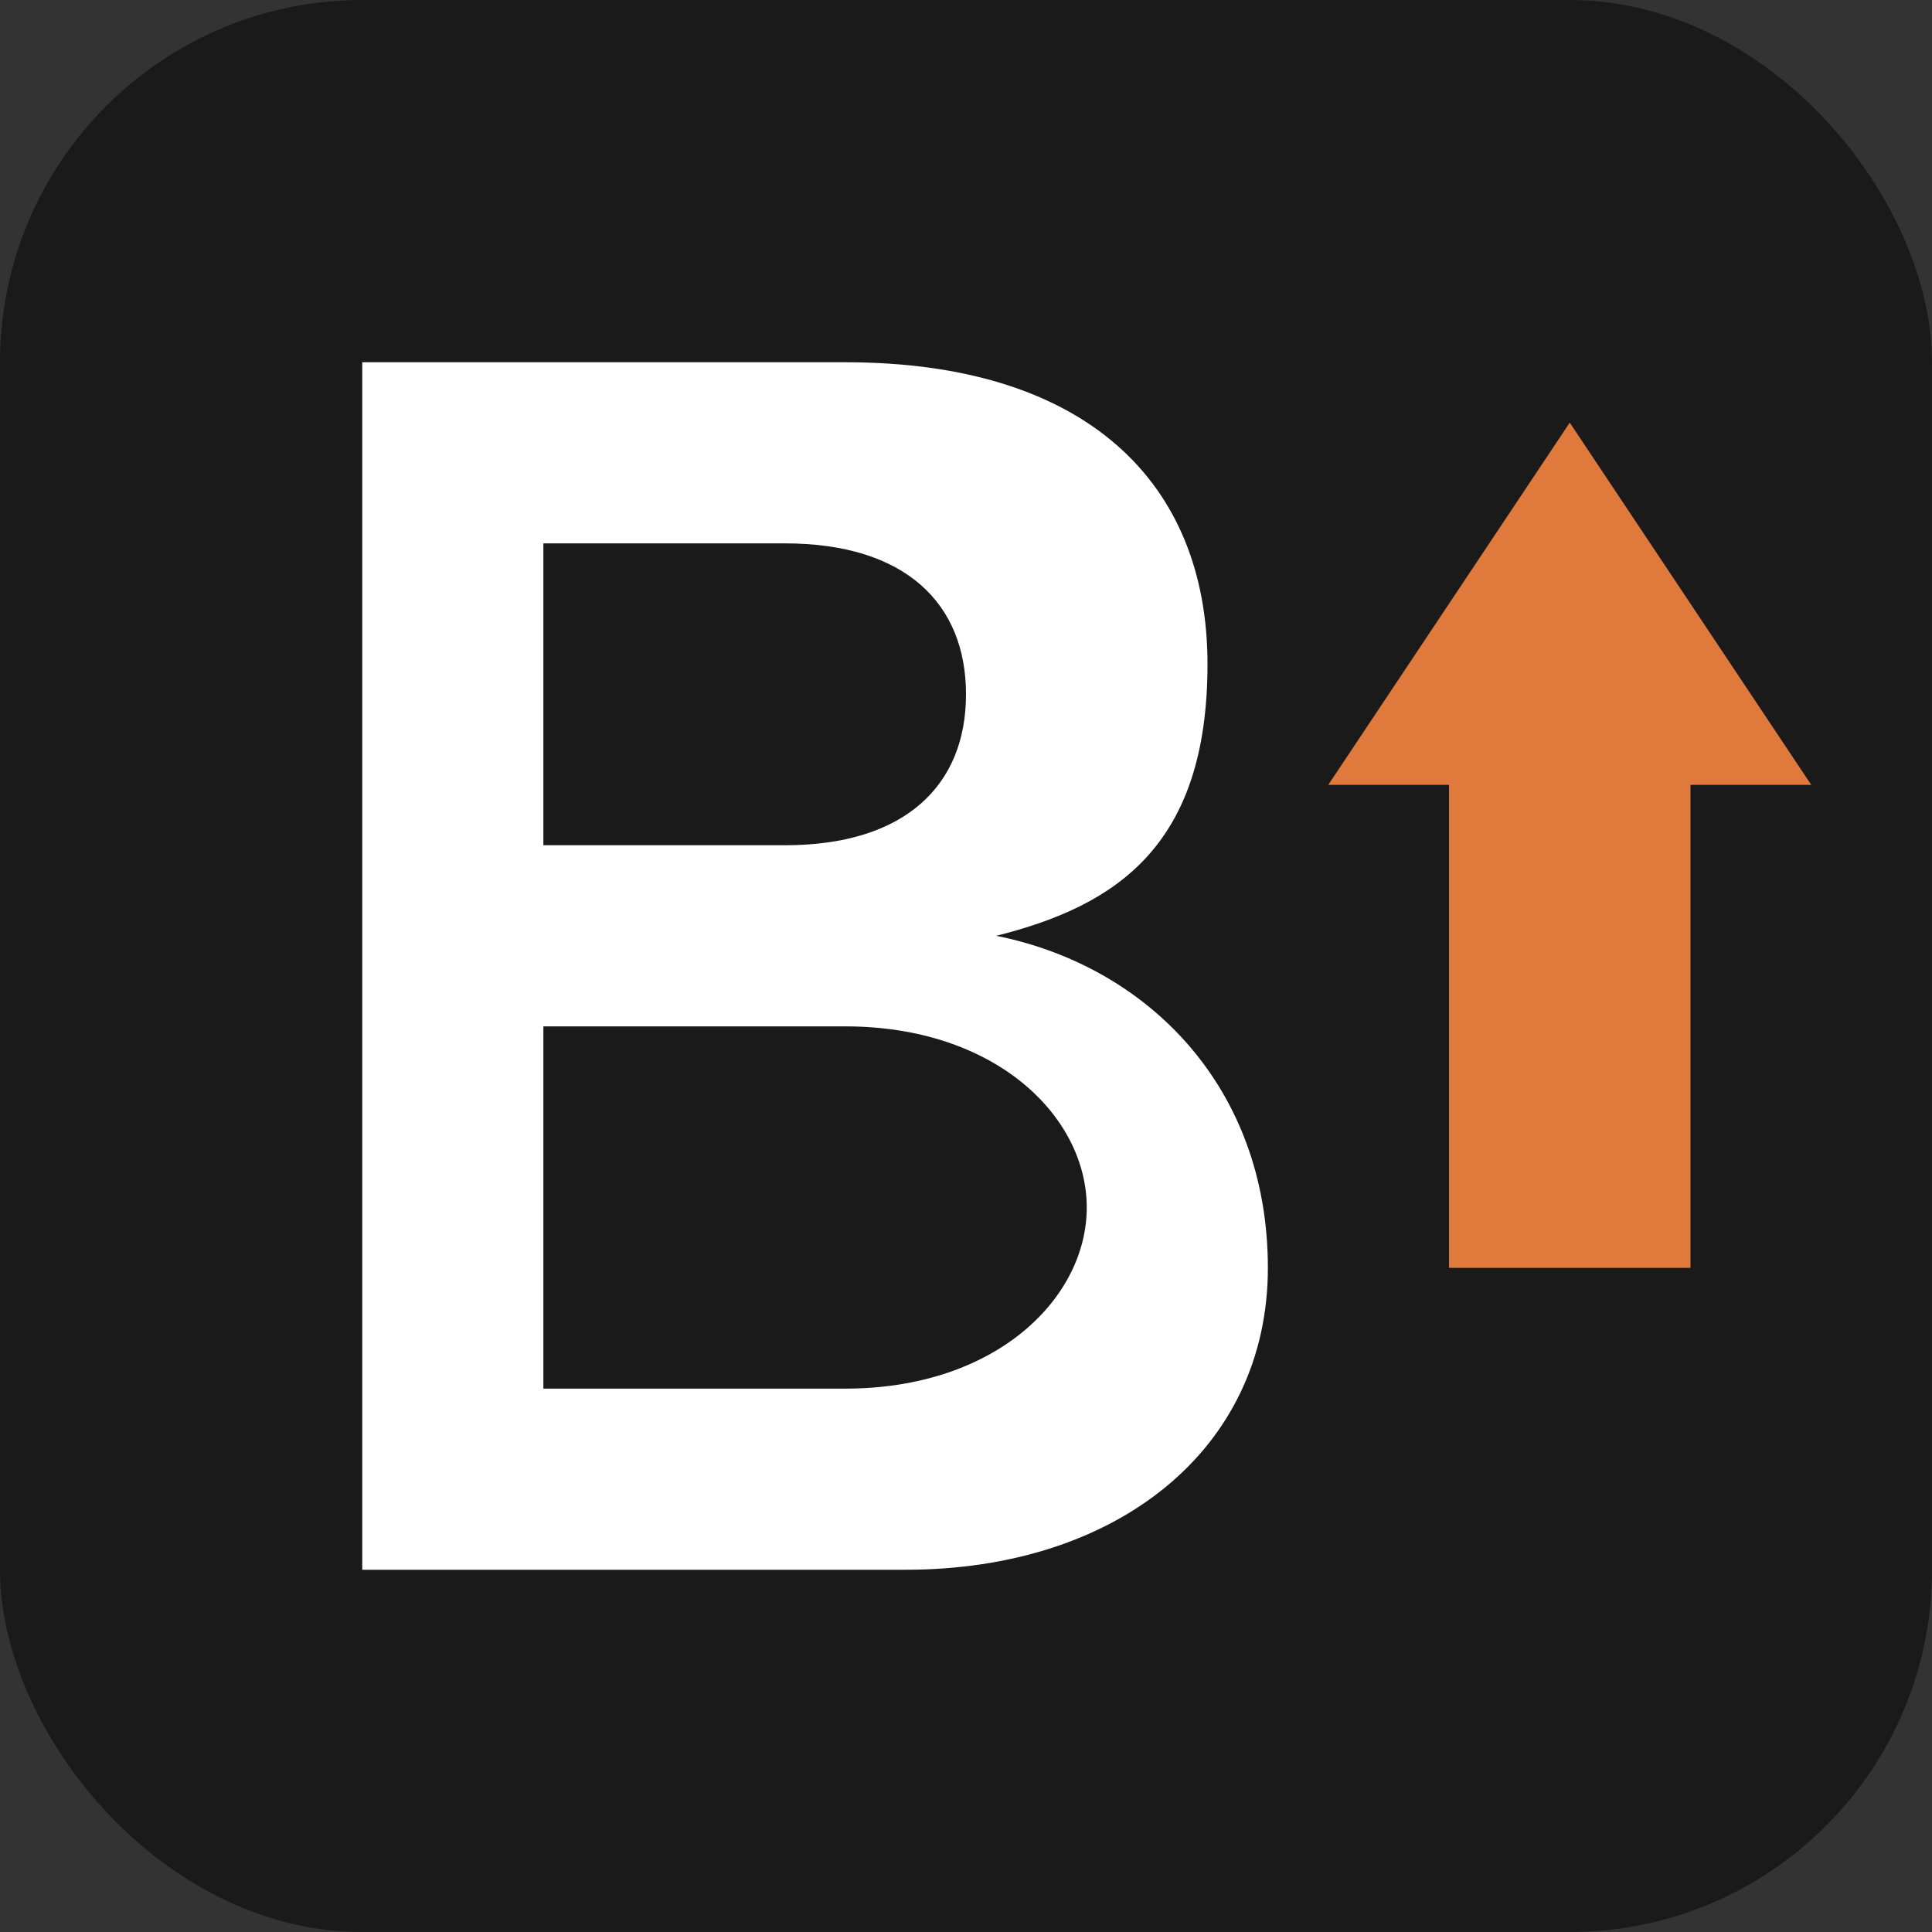 <svg xmlns="http://www.w3.org/2000/svg" viewBox="0 0 32 32" fill="none">
  <rect x="0" y="0" width="32" height="32" fill="#333333" stroke="none"/>
  <rect width="32" height="32" rx="6" fill="#1a1a1a"/>
  
  <!-- B shape -->
  <path d="M6 6h8c4 0 6 2 6 5s-1.5 4-3.5 4.5c2.5.5 4.5 2.5 4.5 5.5s-2.5 5-6 5H6V6z" fill="#ffffff"/>
  <path d="M9 9v5h4c2 0 3-1 3-2.5S15 9 13 9H9z" fill="#1a1a1a"/>
  <path d="M9 17v6h5c2.5 0 4-1.5 4-3s-1.5-3-4-3H9z" fill="#1a1a1a"/>
  
  <!-- Arrow -->
  <path d="M22 13l4-6 4 6h-2v8h-4v-8h-2z" fill="#e07a3c"/>
</svg>